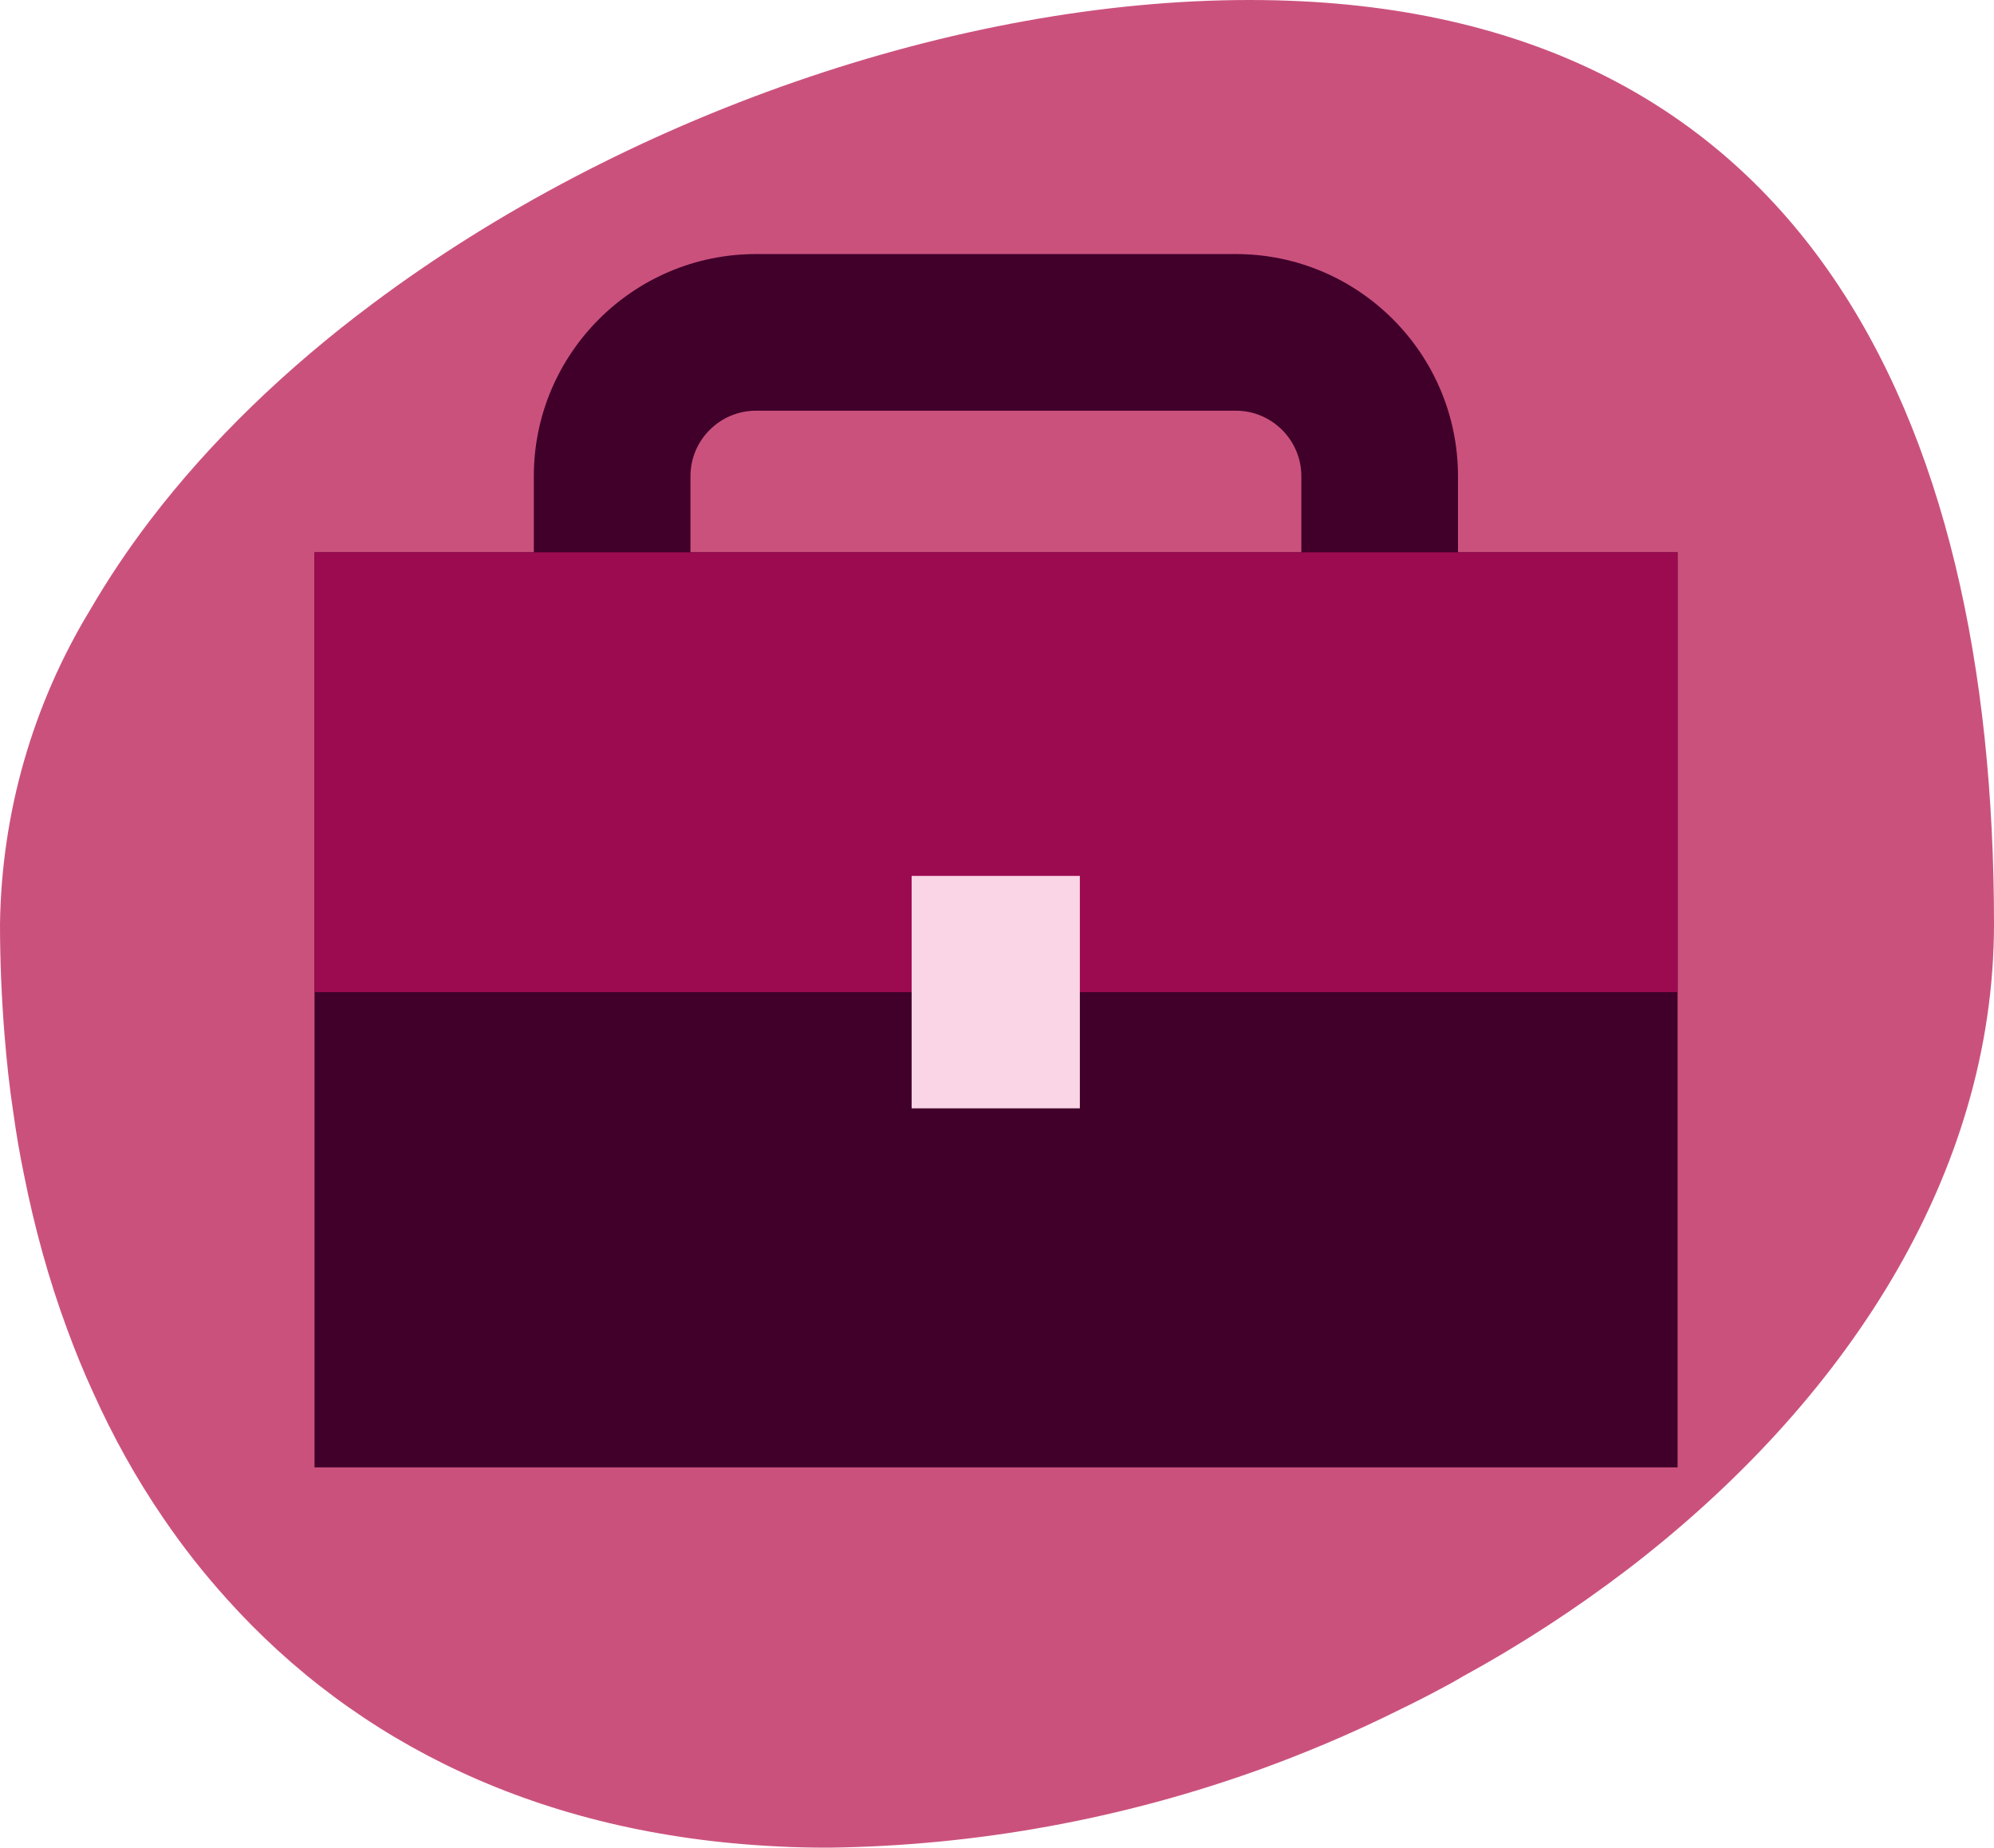 <svg xmlns="http://www.w3.org/2000/svg" id="Layer_2" viewBox="0 0 63.65 58.98"><defs><style>.cls-1{fill:#f9d5e6;}.cls-2{fill:#cb517d;}.cls-3{fill:#40002a;}.cls-4{fill:#9c0a50;}</style></defs><g id="Layer_1-2"><g><path class="cls-2" d="M63.65,29.49c0,8.03-4.77,15.3-11.7,20.61-1.64,1.25-3.4,2.4-5.25,3.41-.31,.19-.64,.36-.96,.53-.49,.26-.99,.5-1.5,.75-1.28,.62-2.59,1.17-3.93,1.66-4.44,1.61-9.12,2.47-13.85,2.53-.56,0-1.11-.01-1.65-.04-7.58-.37-13.45-3.31-17.57-7.9-.73-.81-1.4-1.66-2.02-2.57-.87-1.27-1.62-2.62-2.26-4.05-.3-.65-.57-1.32-.82-2-.58-1.57-1.04-3.23-1.38-4.95-.13-.63-.24-1.27-.33-1.92-.13-.84-.22-1.7-.29-2.57-.09-1.14-.14-2.31-.14-3.49,.05-3.54,1.04-6.99,2.87-10.01,.57-.98,1.21-1.94,1.92-2.87,1.93-2.53,4.35-4.86,7.11-6.92C19.85,3.74,30.54,0,39.89,0c17.58,0,23.76,13.21,23.76,29.49Z"></path><g><path class="cls-3" d="M39.45,27.15h-15.32c-3.91,0-7.09-3.18-7.09-7.09v-4.86c0-3.91,3.18-7.09,7.09-7.09h15.32c3.91,0,7.09,3.18,7.09,7.09v4.86c0,3.91-3.18,7.09-7.09,7.09Zm-15.32-14.04c-1.15,0-2.09,.94-2.09,2.09v4.86c0,1.15,.94,2.09,2.09,2.09h15.32c1.15,0,2.09-.94,2.09-2.09v-4.86c0-1.15-.94-2.09-2.09-2.09h-15.32Z"></path><rect class="cls-3" x="10.04" y="17.63" width="43.51" height="29.21"></rect><rect class="cls-4" x="10.04" y="17.63" width="43.51" height="14.04"></rect><rect class="cls-1" x="29.1" y="27.96" width="5.37" height="7.42"></rect></g></g></g></svg>
